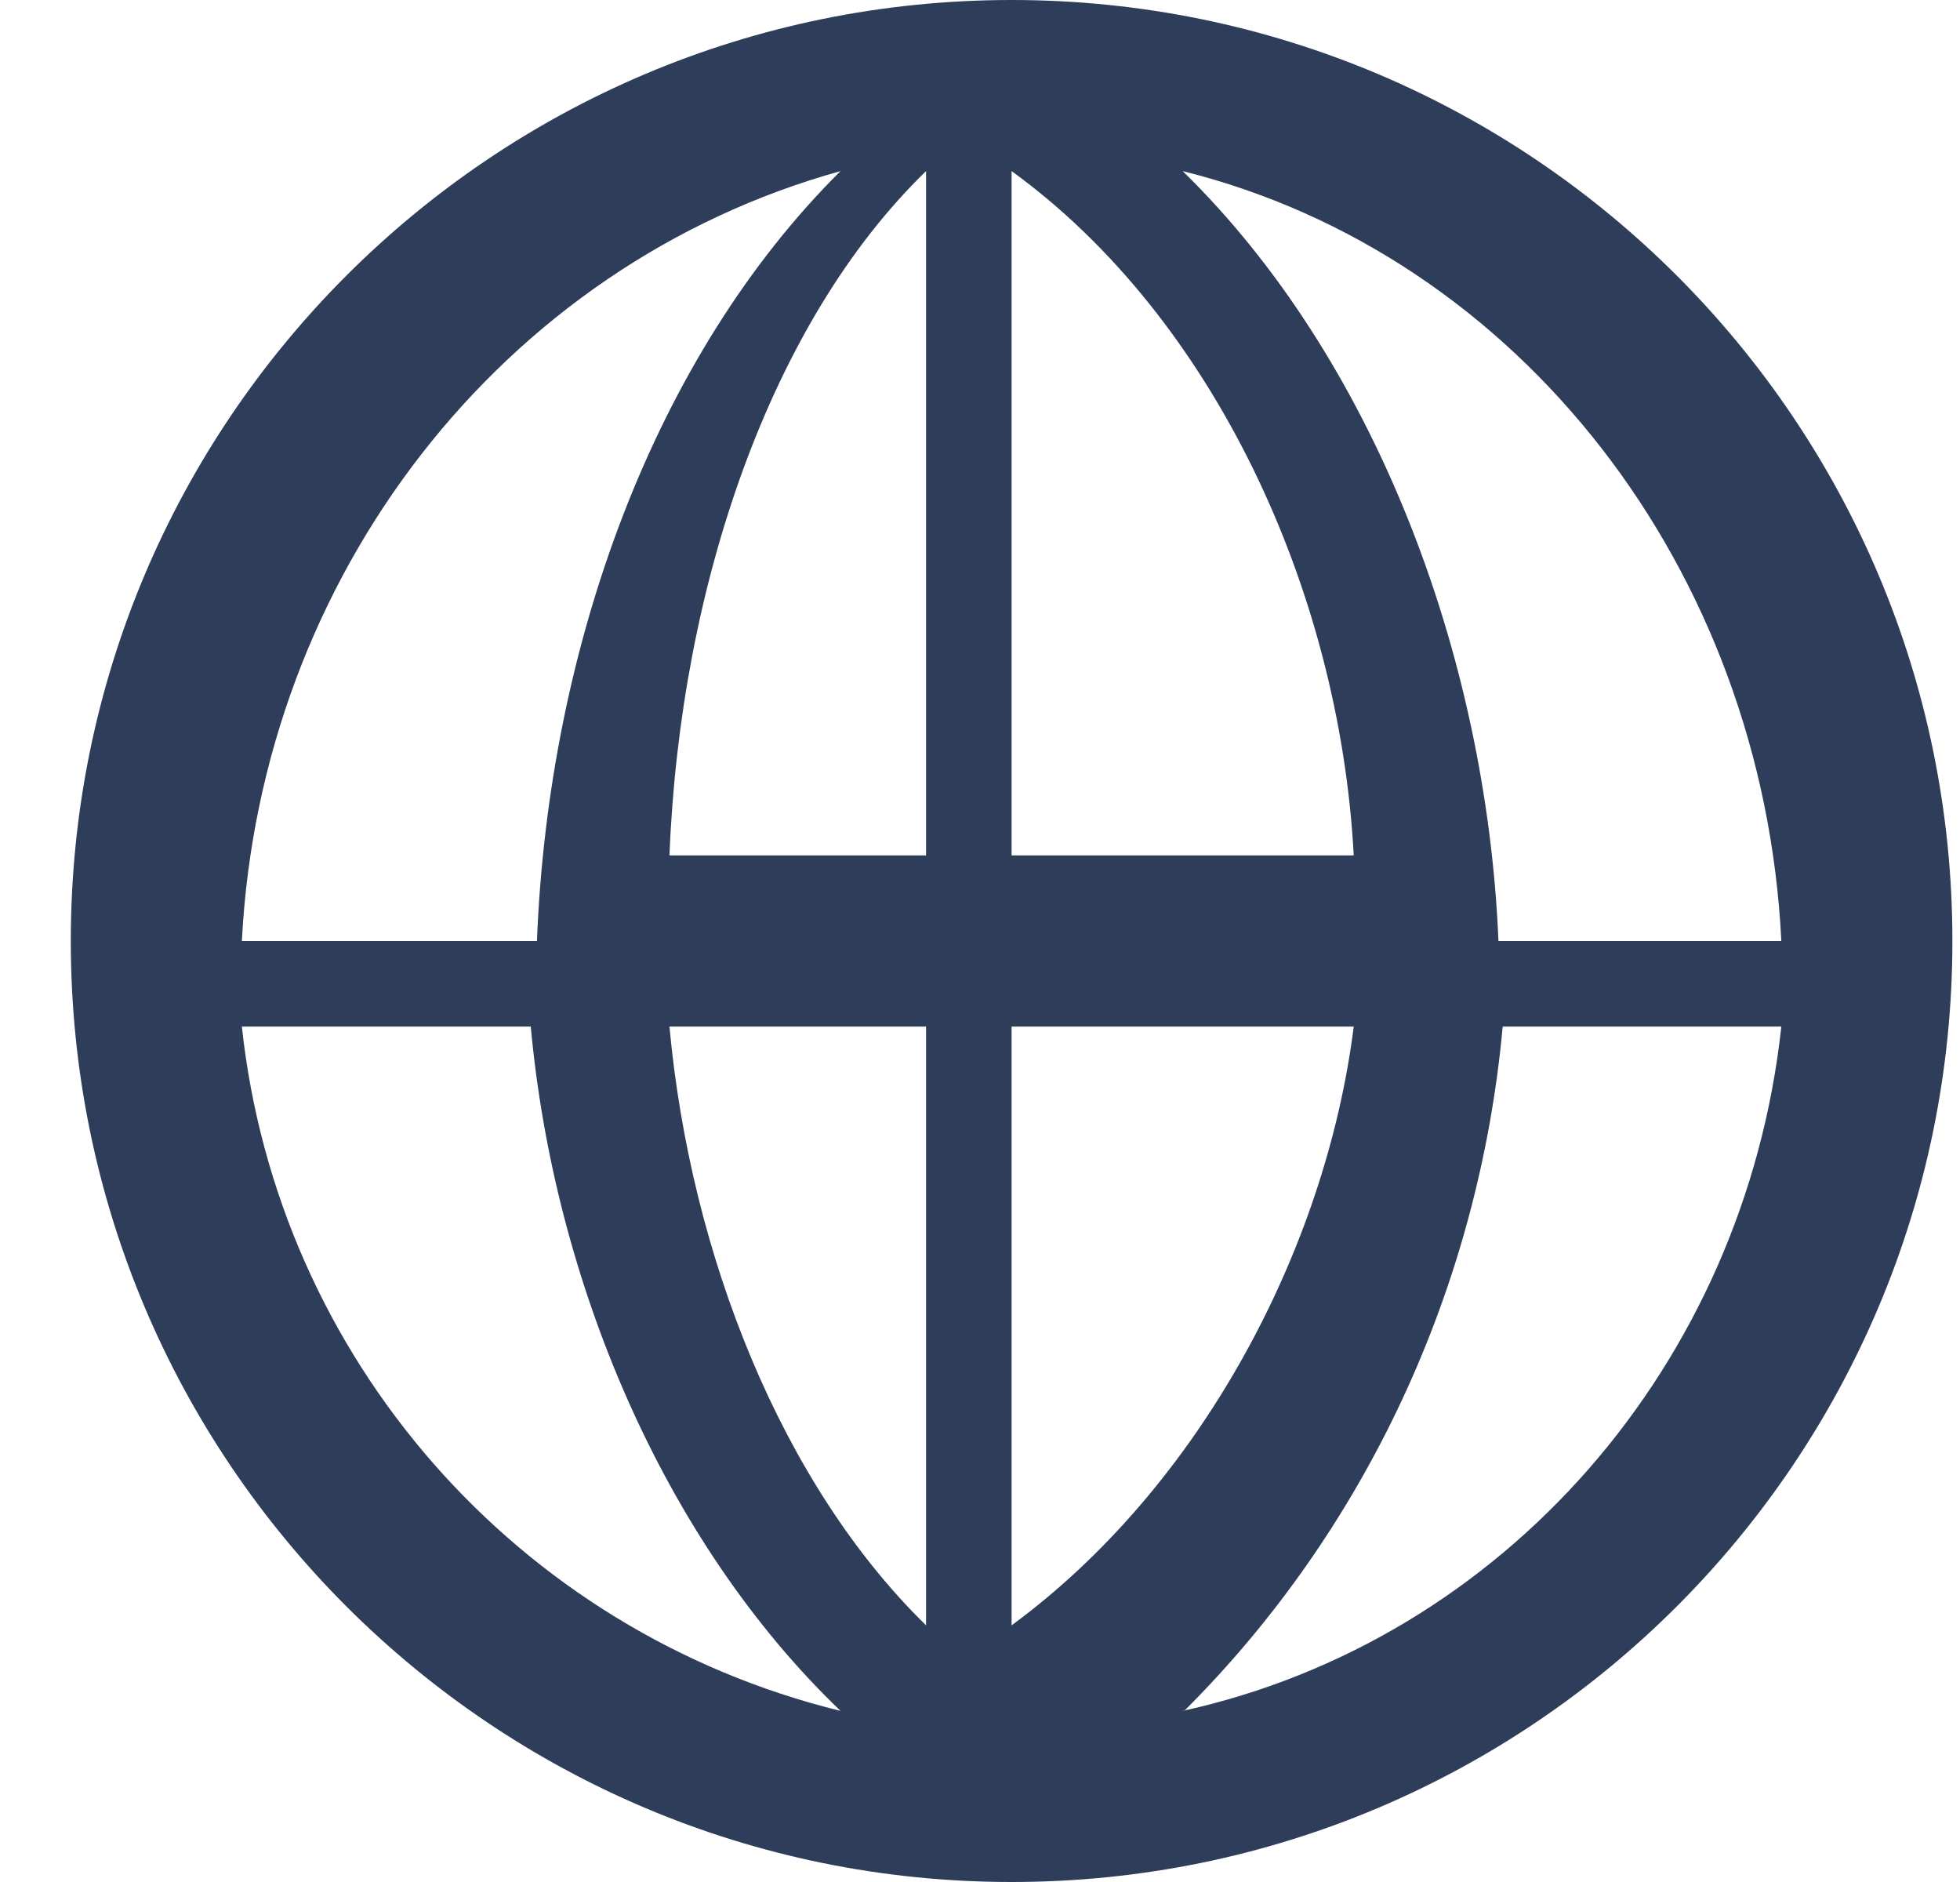 <?xml version="1.0" encoding="UTF-8"?>
<svg width="25px" height="24px" viewBox="0 0 25 24" version="1.1" xmlns="http://www.w3.org/2000/svg"
     xmlns:xlink="http://www.w3.org/1999/xlink">
    <!-- Generator: Sketch 51.2 (57519) - http://www.bohemiancoding.com/sketch -->
    <title>lang icon</title>
    <desc>Created with Sketch.</desc>
    <defs></defs>
    <g id="Page-1" stroke="none" stroke-width="1" fill="none" fill-rule="evenodd">
        <g id="WAITRON-MENU" transform="translate(-1299, -26)" fill="#2E3D59">
            <g id="Header" transform="translate(-1, 0)">
                <g id="Nav">
                    <g id="Language-switcher" transform="translate(1300.903, 26)">
                        <path d="M12,0 C5.373,0 0,5.373 0,12 C0,18.627 5.373,24 12,24 C18.627,24 24,18.627 24,12 C24,5.373 18.627,0 12,0 L12,0 Z M21.818,12 L18.21,12 C18.055,8.316 16.606,4.548 14.182,2.182 C18.47,3.248 21.585,7.254 21.818,12 L21.818,12 Z M10.909,2.182 L10.909,10.909 L7.636,10.909 C7.772,7.465 8.927,4.104 10.909,2.182 Z M10.909,13.091 L10.909,20.727 C9.062,18.923 7.903,15.994 7.636,13.091 L10.909,13.091 Z M12,20.727 L12,13.091 L16.364,13.091 C16.004,15.951 14.395,18.968 12,20.727 Z M12,10.909 L12,2.182 C14.575,4.048 16.184,7.529 16.364,10.909 L12,10.909 Z M9.818,2.182 C7.446,4.536 6.092,8.237 5.946,12 L2.182,12 C2.42,7.343 5.504,3.378 9.818,2.182 L9.818,2.182 Z M2.203,13.091 L5.867,13.091 C6.165,16.344 7.563,19.655 9.818,21.818 C5.689,20.805 2.636,17.316 2.182,13.091 L2.203,13.091 Z M14.202,21.818 C16.52,19.508 17.961,16.411 18.264,13.091 L21.818,13.091 C21.351,17.403 18.274,20.919 14.182,21.818 L14.202,21.818 Z"
                              id="lang-icon"></path>
                    </g>
                </g>
            </g>
        </g>
    </g>
</svg>